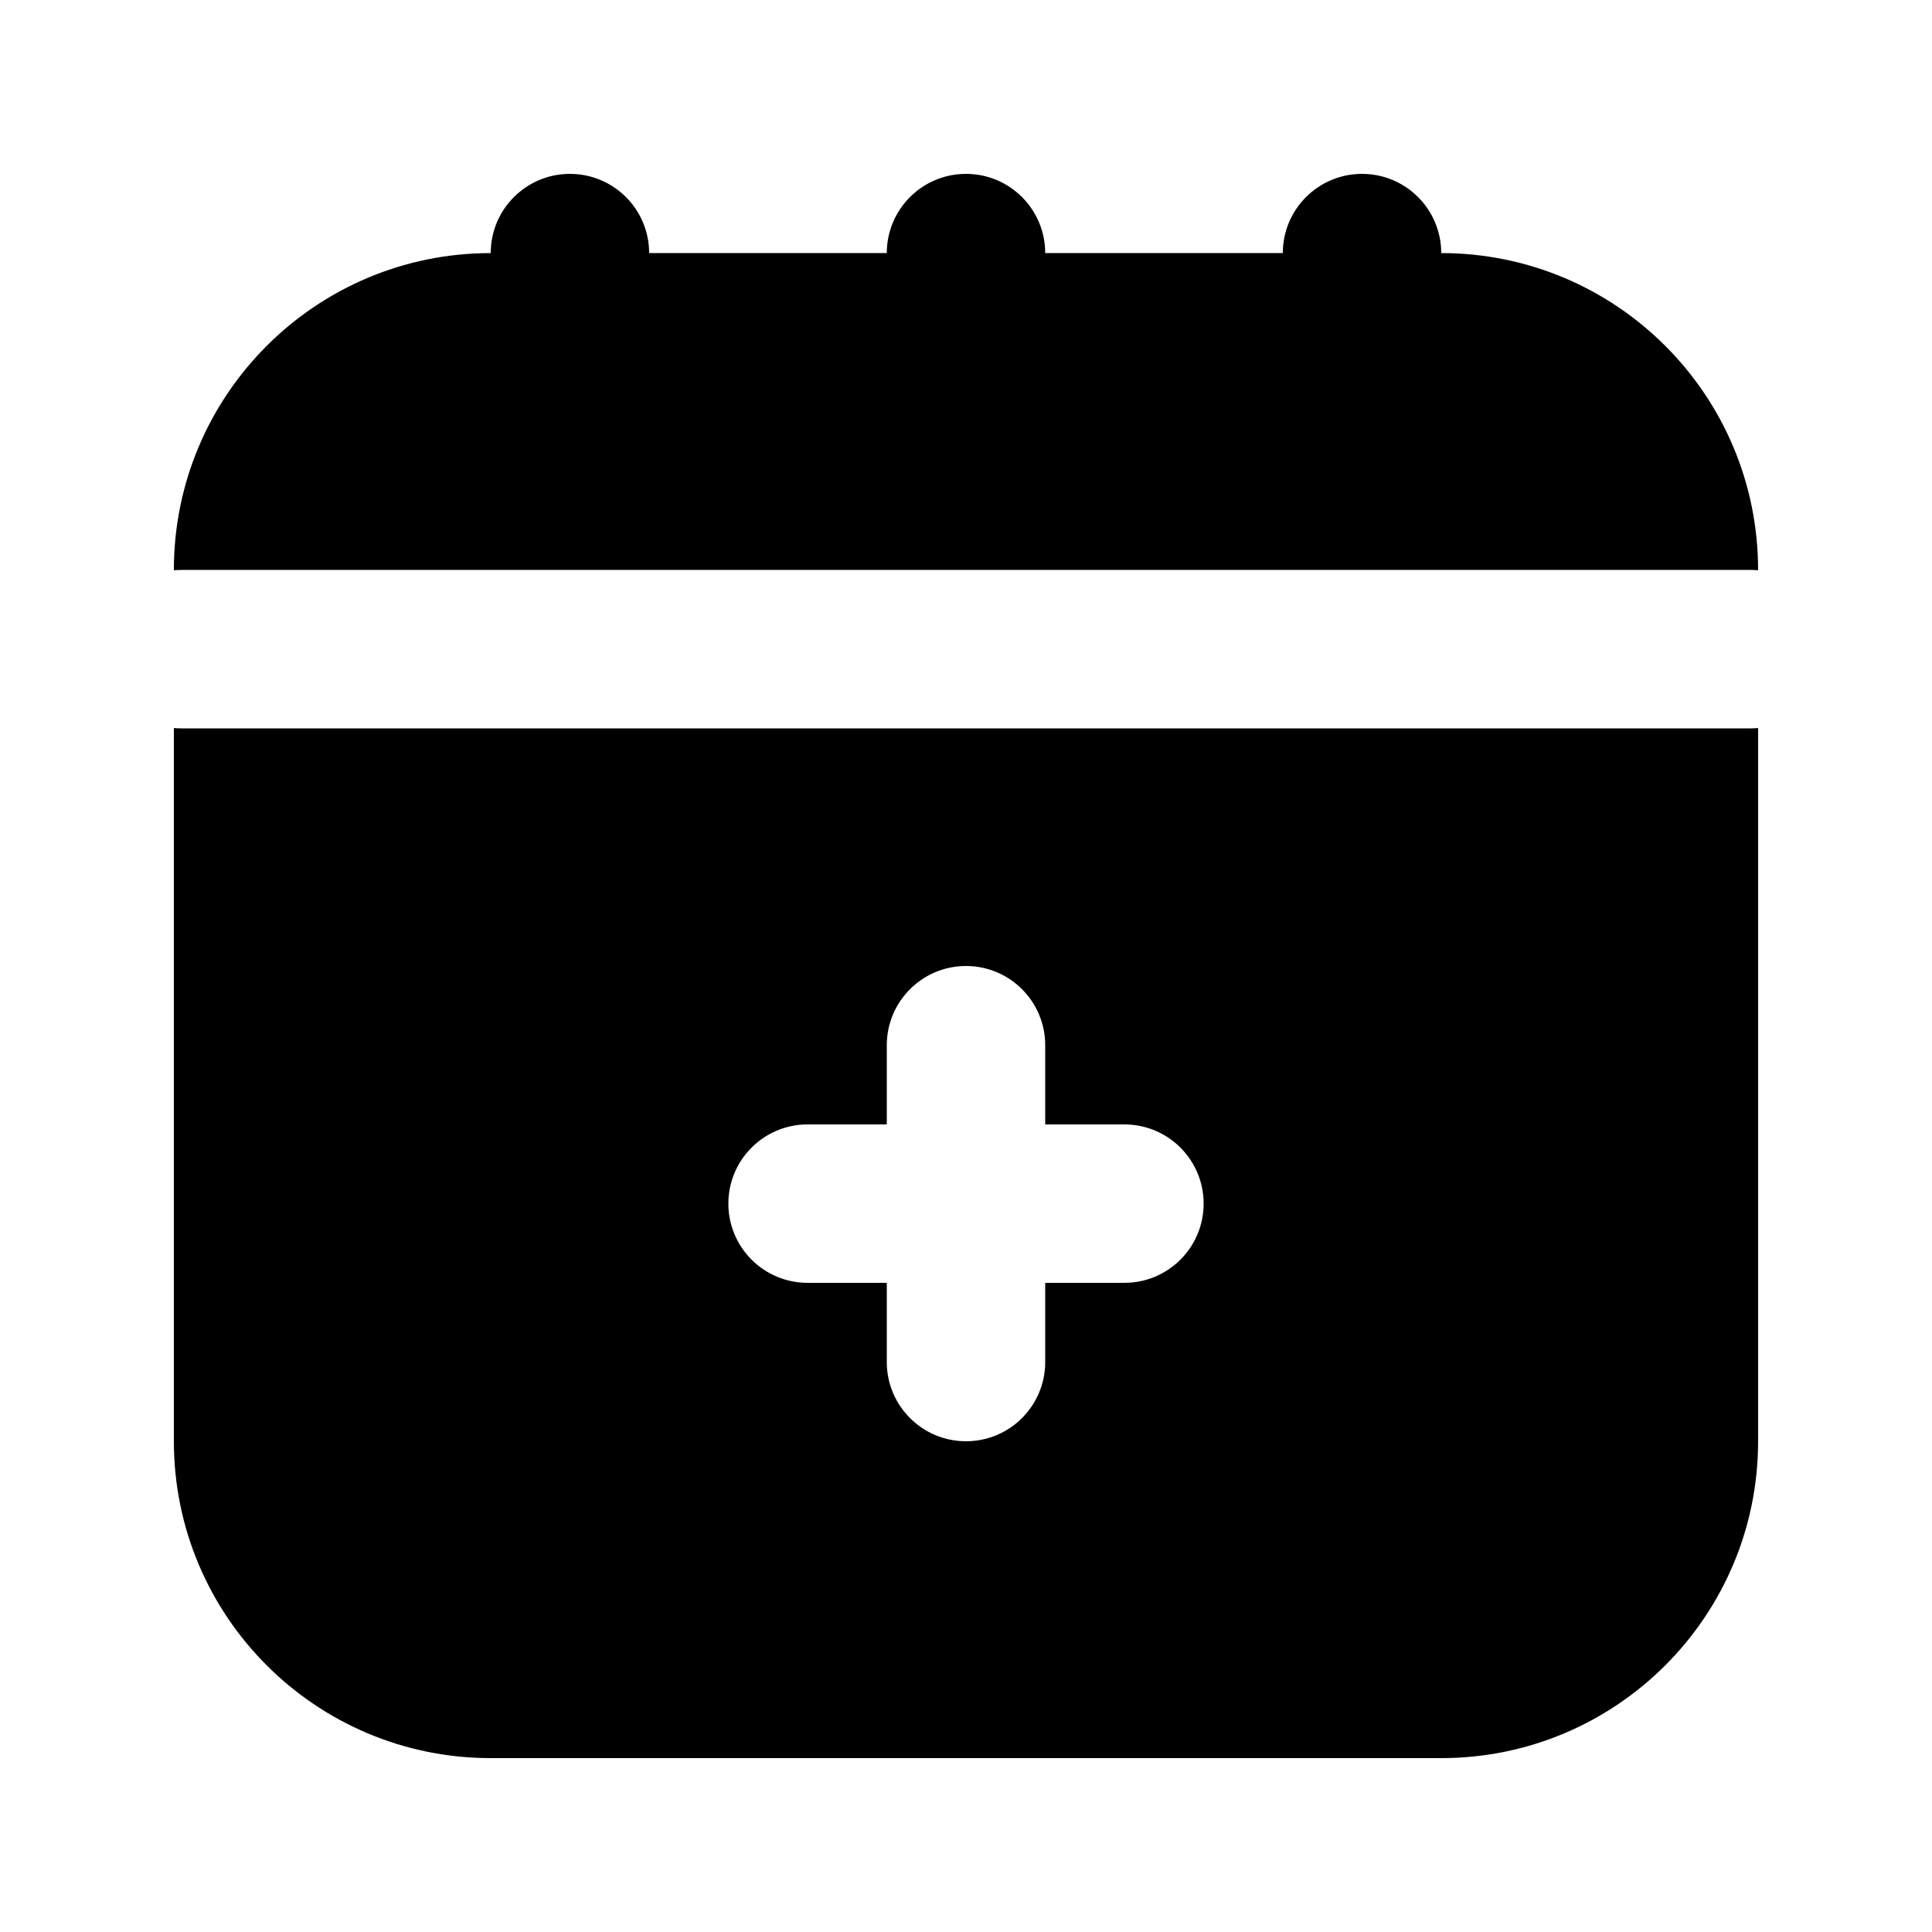 <?xml version="1.0" encoding="UTF-8"?>
<!-- Uploaded to: SVG Repo, www.svgrepo.com, Generator: SVG Repo Mixer Tools -->
<svg fill="#000000" width="800px" height="800px" version="1.1" viewBox="144 144 512 512" xmlns="http://www.w3.org/2000/svg">
 <g>
  <path d="m420.99 211.07c0-11.594-9.398-20.992-20.992-20.992s-20.992 9.398-20.992 20.992h-62.977c0-11.594-9.398-20.992-20.992-20.992s-20.992 9.398-20.992 20.992c-46.375 0-83.969 37.594-83.969 83.969v0.086c0.691-0.059 1.391-0.086 2.098-0.086h415.64c0.707 0 1.406 0.027 2.098 0.086v-0.086c0-46.375-37.594-83.969-83.969-83.969 0-11.594-9.395-20.992-20.992-20.992-11.594 0-20.992 9.398-20.992 20.992z"/>
  <path d="m190.08 525.95v-189.01c0.691 0.055 1.391 0.086 2.098 0.086h415.64c0.707 0 1.406-0.031 2.098-0.086v189.01c0 46.375-37.594 83.969-83.969 83.969h-251.9c-46.375 0-83.969-37.594-83.969-83.969zm209.92-125.95c11.594 0 20.992 9.398 20.992 20.992v20.992h20.992c11.594 0 20.992 9.395 20.992 20.992 0 11.594-9.398 20.988-20.992 20.988h-20.992v20.992c0 11.598-9.398 20.992-20.992 20.992s-20.992-9.395-20.992-20.992v-20.992h-20.992c-11.594 0-20.992-9.395-20.992-20.988 0-11.598 9.398-20.992 20.992-20.992h20.992v-20.992c0-11.594 9.398-20.992 20.992-20.992z" fill-rule="evenodd"/>
 </g>
</svg>
